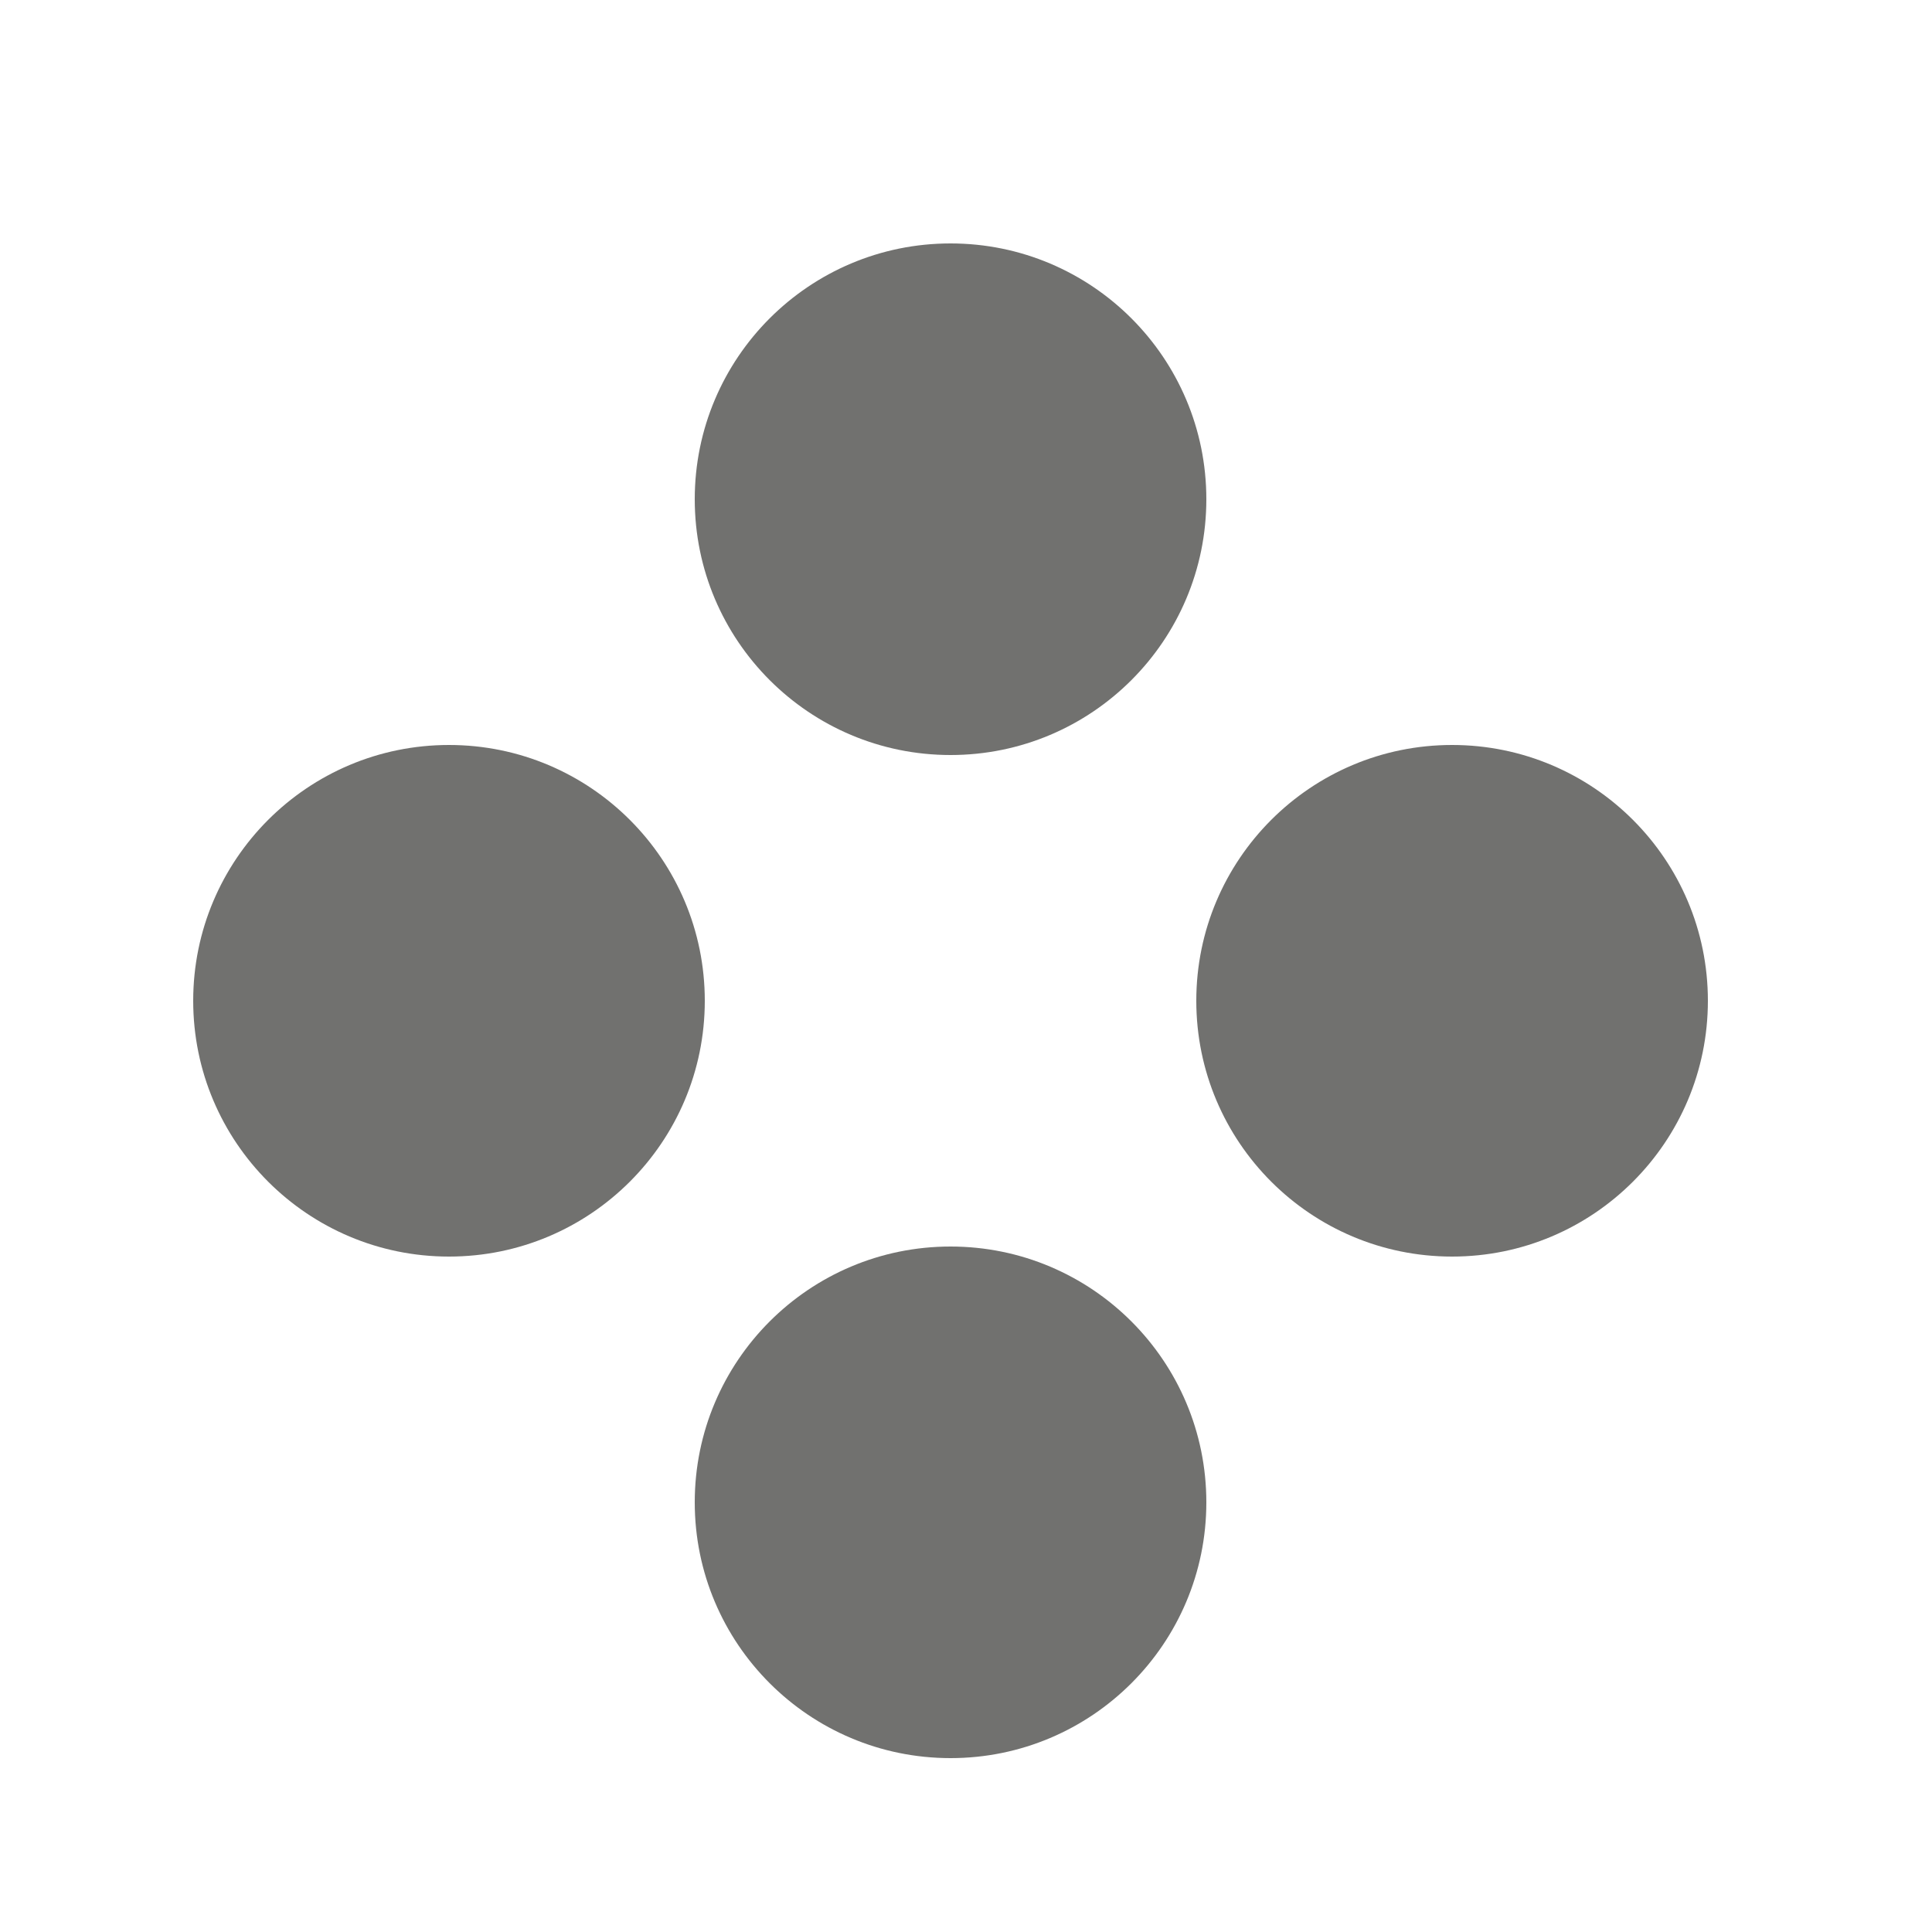 <?xml version="1.0" encoding="utf-8"?>
<!-- Generator: Adobe Illustrator 22.0.0, SVG Export Plug-In . SVG Version: 6.00 Build 0)  -->
<svg version="1.1" id="Layer_1" xmlns="http://www.w3.org/2000/svg" xmlns:xlink="http://www.w3.org/1999/xlink" x="0px" y="0px"
	 viewBox="0 0 500 500" style="enable-background:new 0 0 500 500;" xml:space="preserve">
<style type="text/css">
	.st0{fill:#71716F;}
</style>
<circle class="st0" cx="116.2" cy="259" r="66.2"/>
<circle class="st0" cx="375.8" cy="259" r="66.2"/>
<circle class="st0" cx="246" cy="388.8" r="66.2"/>
<circle class="st0" cx="246" cy="129.2" r="66.2"/>
</svg>
